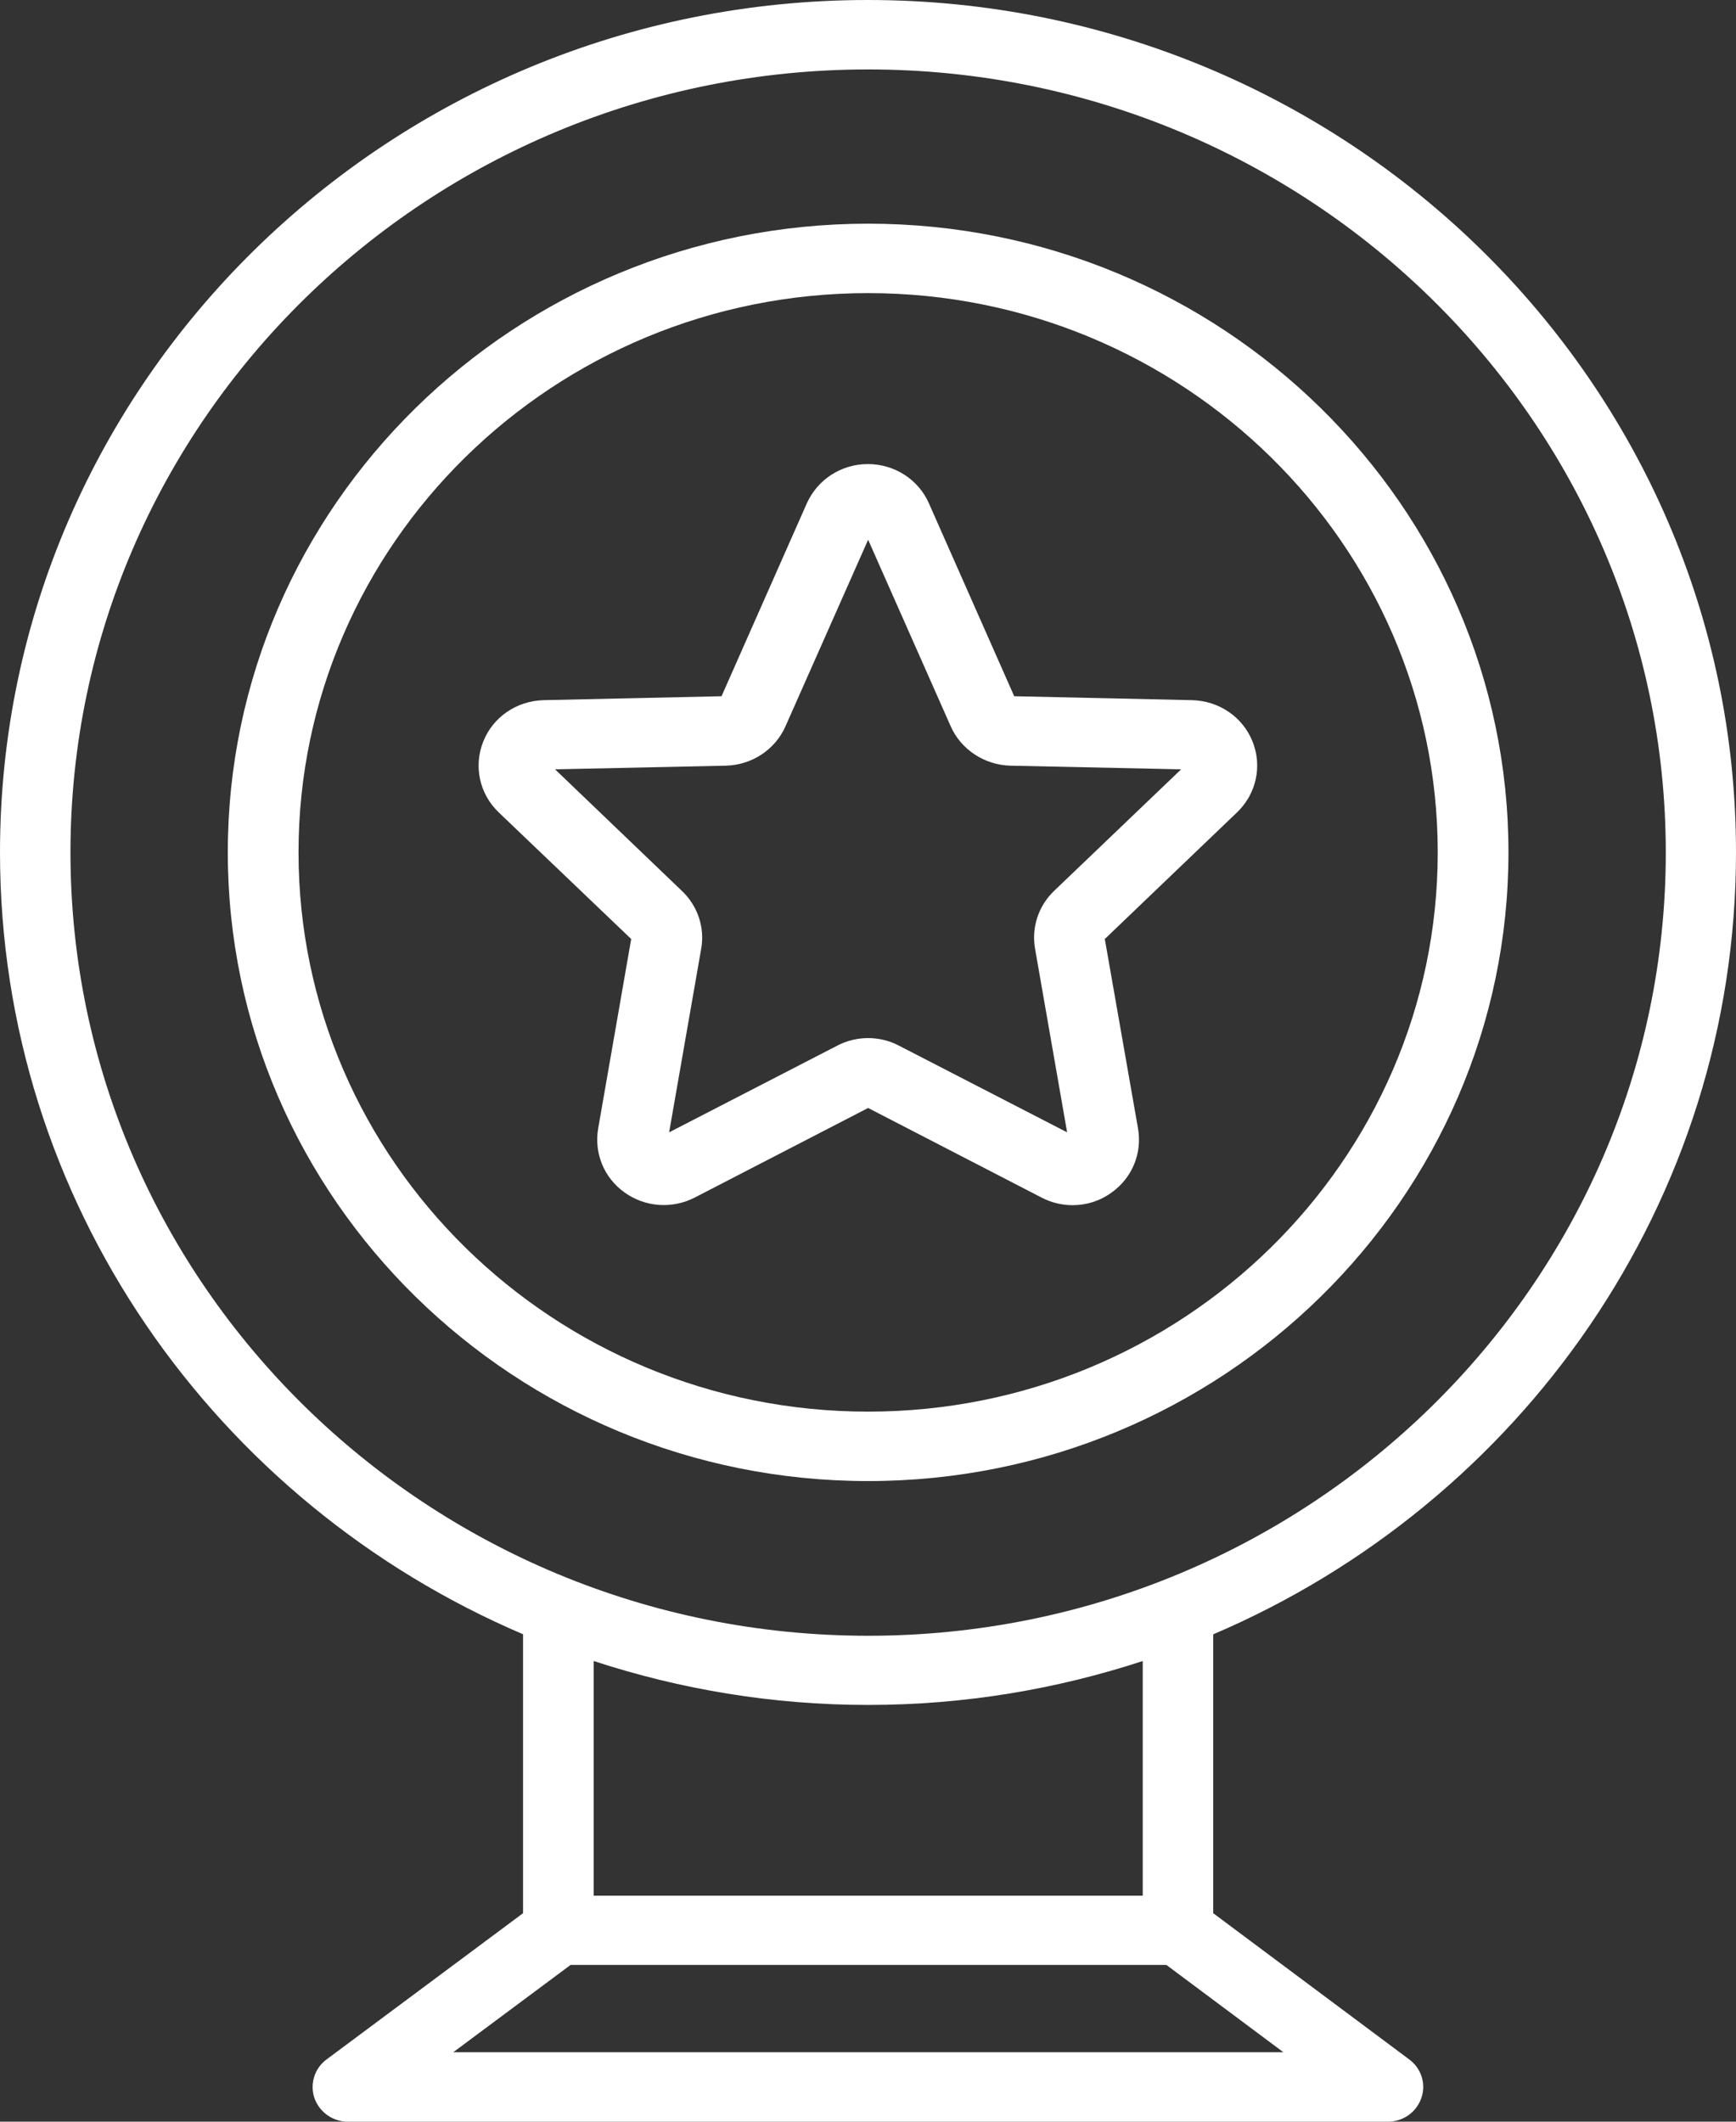 <svg width="27" height="33" viewBox="0 0 27 33" fill="none" xmlns="http://www.w3.org/2000/svg">
<rect x="0" y="0" width="27" height="33" fill="#333333" stroke="none"/>
<g id="Group 466">
<path id="Vector" d="M8.135 25.42V29.757L5.08 32.031C4.89 32.17 4.817 32.414 4.89 32.632C4.967 32.85 5.174 33 5.411 33H21.585C21.822 33 22.03 32.853 22.106 32.632C22.183 32.414 22.106 32.17 21.917 32.031L18.869 29.757V25.42C23.65 23.379 27 18.695 27 13.257C27 5.946 20.941 0 13.498 0C6.055 0 0 5.946 0 13.257C0 18.695 3.354 23.379 8.138 25.42H8.135ZM7.049 31.92L8.874 30.562H18.141L19.961 31.92H7.049ZM17.773 29.485H9.234V25.835C10.578 26.275 12.009 26.518 13.502 26.518C14.995 26.518 16.429 26.275 17.773 25.835V29.489V29.485ZM13.502 1.08C20.34 1.08 25.908 6.543 25.908 13.261C25.908 19.979 20.344 25.442 13.502 25.442C6.66 25.442 1.096 19.975 1.096 13.257C1.096 6.539 6.664 1.08 13.502 1.08Z" fill="white"/>
<path id="Vector_2" d="M13.502 23.036C18.993 23.036 23.461 18.649 23.461 13.257C23.461 7.866 18.993 3.479 13.502 3.479C8.011 3.479 3.543 7.866 3.543 13.257C3.543 18.649 8.011 23.036 13.502 23.036ZM13.502 4.559C18.388 4.559 22.361 8.459 22.361 13.257C22.361 18.055 18.388 21.956 13.502 21.956C8.615 21.956 4.643 18.055 4.643 13.257C4.643 8.459 8.615 4.559 13.502 4.559Z" fill="white"/>
<path id="Vector_3" d="M9.817 14.605L9.303 17.554C9.238 17.937 9.394 18.32 9.715 18.548C10.035 18.777 10.454 18.806 10.804 18.627L13.502 17.233L16.2 18.627C16.353 18.706 16.517 18.745 16.681 18.745C16.895 18.745 17.107 18.681 17.289 18.548C17.609 18.32 17.766 17.937 17.7 17.554L17.183 14.605L19.24 12.635C19.539 12.349 19.634 11.916 19.481 11.534C19.328 11.151 18.96 10.901 18.541 10.89L15.774 10.829L14.448 7.83C14.285 7.458 13.913 7.218 13.498 7.218C13.083 7.218 12.715 7.458 12.548 7.83L11.222 10.829L8.455 10.89C8.036 10.901 7.668 11.151 7.516 11.534C7.363 11.916 7.457 12.349 7.756 12.635L9.817 14.605ZM11.291 11.909C11.696 11.898 12.056 11.659 12.216 11.298L13.502 8.395L14.787 11.298C14.947 11.659 15.312 11.898 15.712 11.909L18.37 11.966L16.397 13.854C16.153 14.086 16.04 14.422 16.098 14.755L16.597 17.612L13.982 16.264C13.833 16.185 13.666 16.146 13.502 16.146C13.338 16.146 13.17 16.185 13.021 16.264L10.407 17.612L10.906 14.755C10.964 14.426 10.851 14.09 10.607 13.858L8.633 11.966L11.291 11.909Z" fill="white"/>
</g>
</svg>
